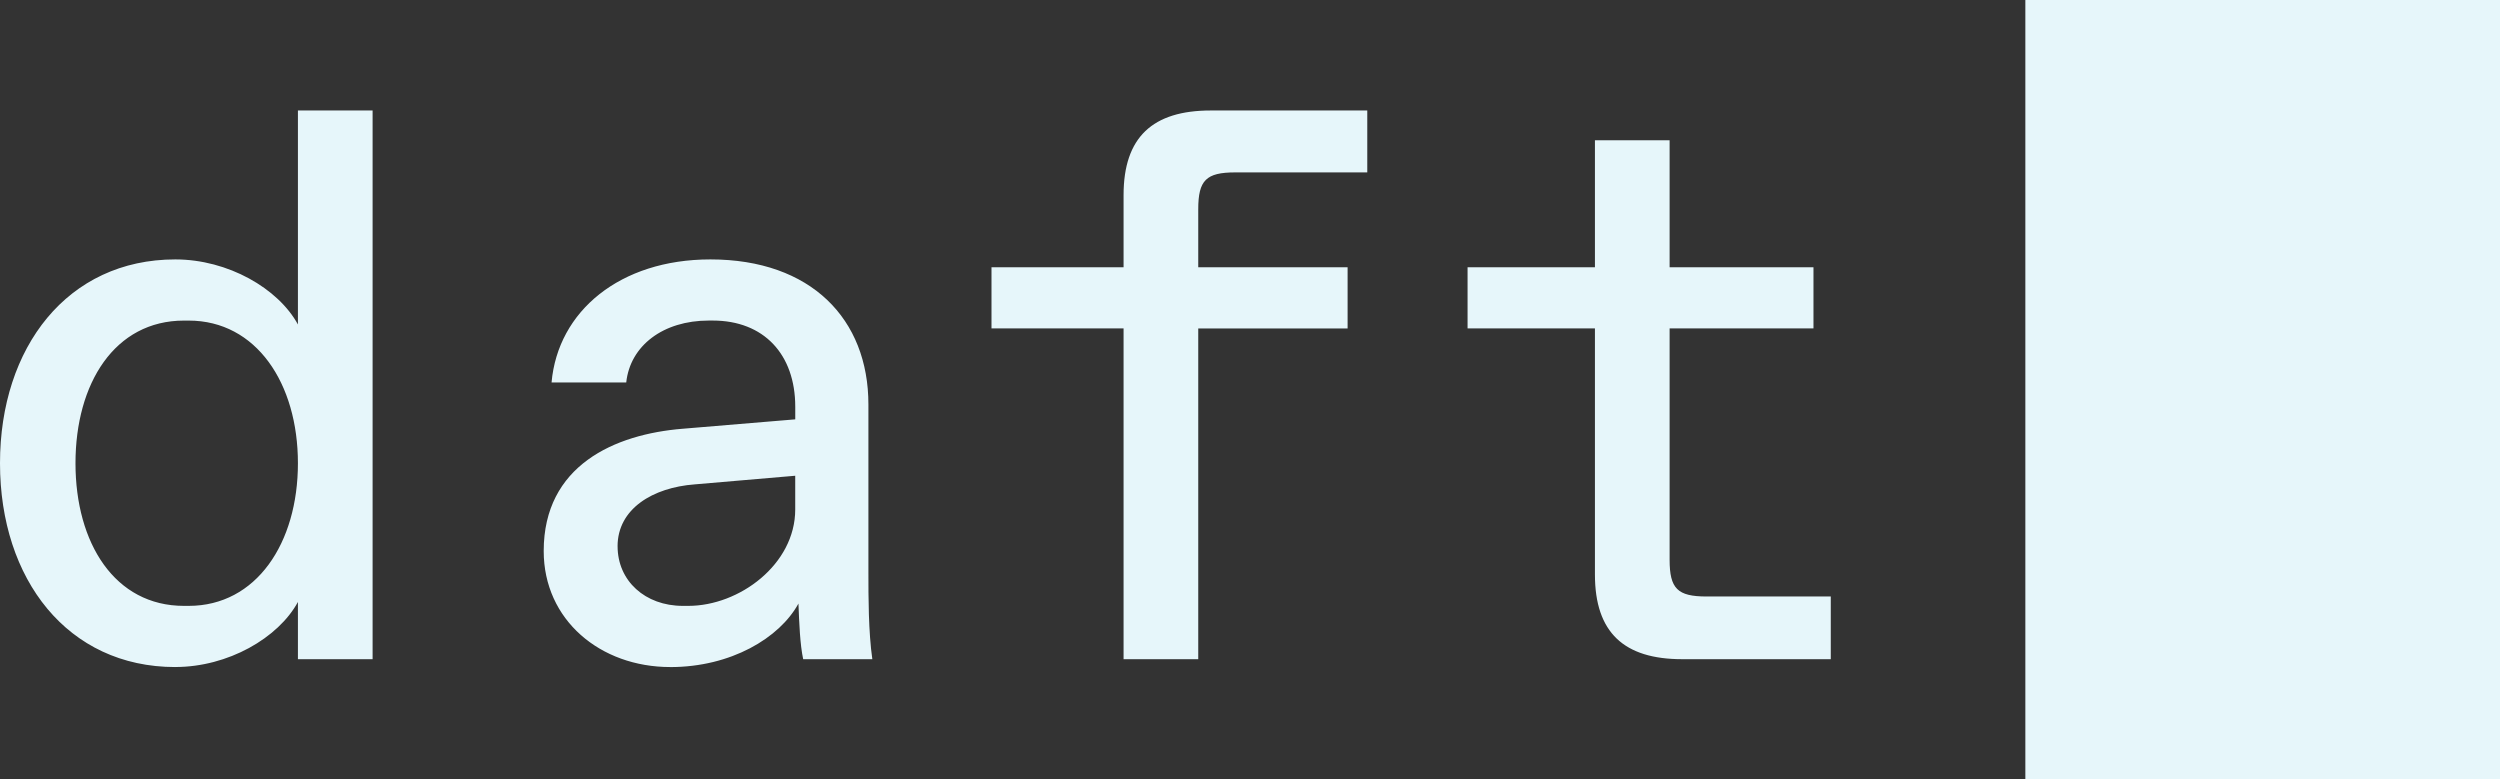 <svg width="77" height="24" viewBox="0 0 77 24" fill="none" xmlns="http://www.w3.org/2000/svg">
<rect x="0" y="0" width="77" height="24" fill="#333333" stroke="none"/>
<g clip-path="url(#clip0_3545_12564)">
<path d="M77.001 0H62.381V24H77.001V0Z" fill="#E6F6FA"/>
<path d="M5.399 20.545C2.082 20.545 0 17.841 0 14.268C0 10.694 2.082 7.99 5.399 7.99C7.022 7.99 8.571 8.884 9.176 9.994V3.403H11.476V20.303H9.176V18.541C8.571 19.651 7.022 20.544 5.399 20.544V20.545ZM5.811 18.661C7.894 18.661 9.176 16.73 9.176 14.268C9.176 11.805 7.893 9.874 5.811 9.874H5.666C3.535 9.874 2.325 11.805 2.325 14.268C2.325 16.73 3.535 18.661 5.666 18.661H5.811ZM20.644 20.545C18.489 20.545 16.746 19.096 16.746 16.972C16.746 14.34 18.925 13.374 21.032 13.205L24.494 12.916V12.529C24.494 10.911 23.525 9.873 21.952 9.873H21.831C20.427 9.873 19.409 10.645 19.288 11.78H16.988C17.182 9.583 19.095 7.99 21.88 7.99C24.979 7.99 26.747 9.825 26.747 12.457V17.648C26.747 18.372 26.747 19.459 26.868 20.304H24.738C24.64 19.845 24.616 19.194 24.592 18.59C24.011 19.652 22.51 20.546 20.646 20.546L20.644 20.545ZM19.022 16.827C19.022 17.889 19.869 18.661 21.031 18.661H21.2C22.774 18.661 24.493 17.381 24.493 15.692V14.653L21.394 14.919C20.11 15.016 19.021 15.668 19.021 16.827H19.022ZM34.606 20.303V10.115H30.538V8.231H34.606V6.01C34.606 4.223 35.502 3.403 37.293 3.403H42.112V5.31H38.044C37.148 5.31 36.906 5.552 36.906 6.445V8.232H41.506V10.116H36.906V20.304H34.606V20.303ZM51.811 20.303C50.02 20.303 49.124 19.483 49.124 17.696V10.115H45.201V8.231H49.124V4.32H51.424V8.231H55.855V10.115H51.424V17.237C51.424 18.131 51.666 18.372 52.562 18.372H56.388V20.304H51.811V20.303Z" fill="#E6F6FA"/>
</g>
<defs>
<clipPath id="clip0_3545_12564">
<rect width="77" height="24" fill="white"/>
</clipPath>
</defs>
</svg>
